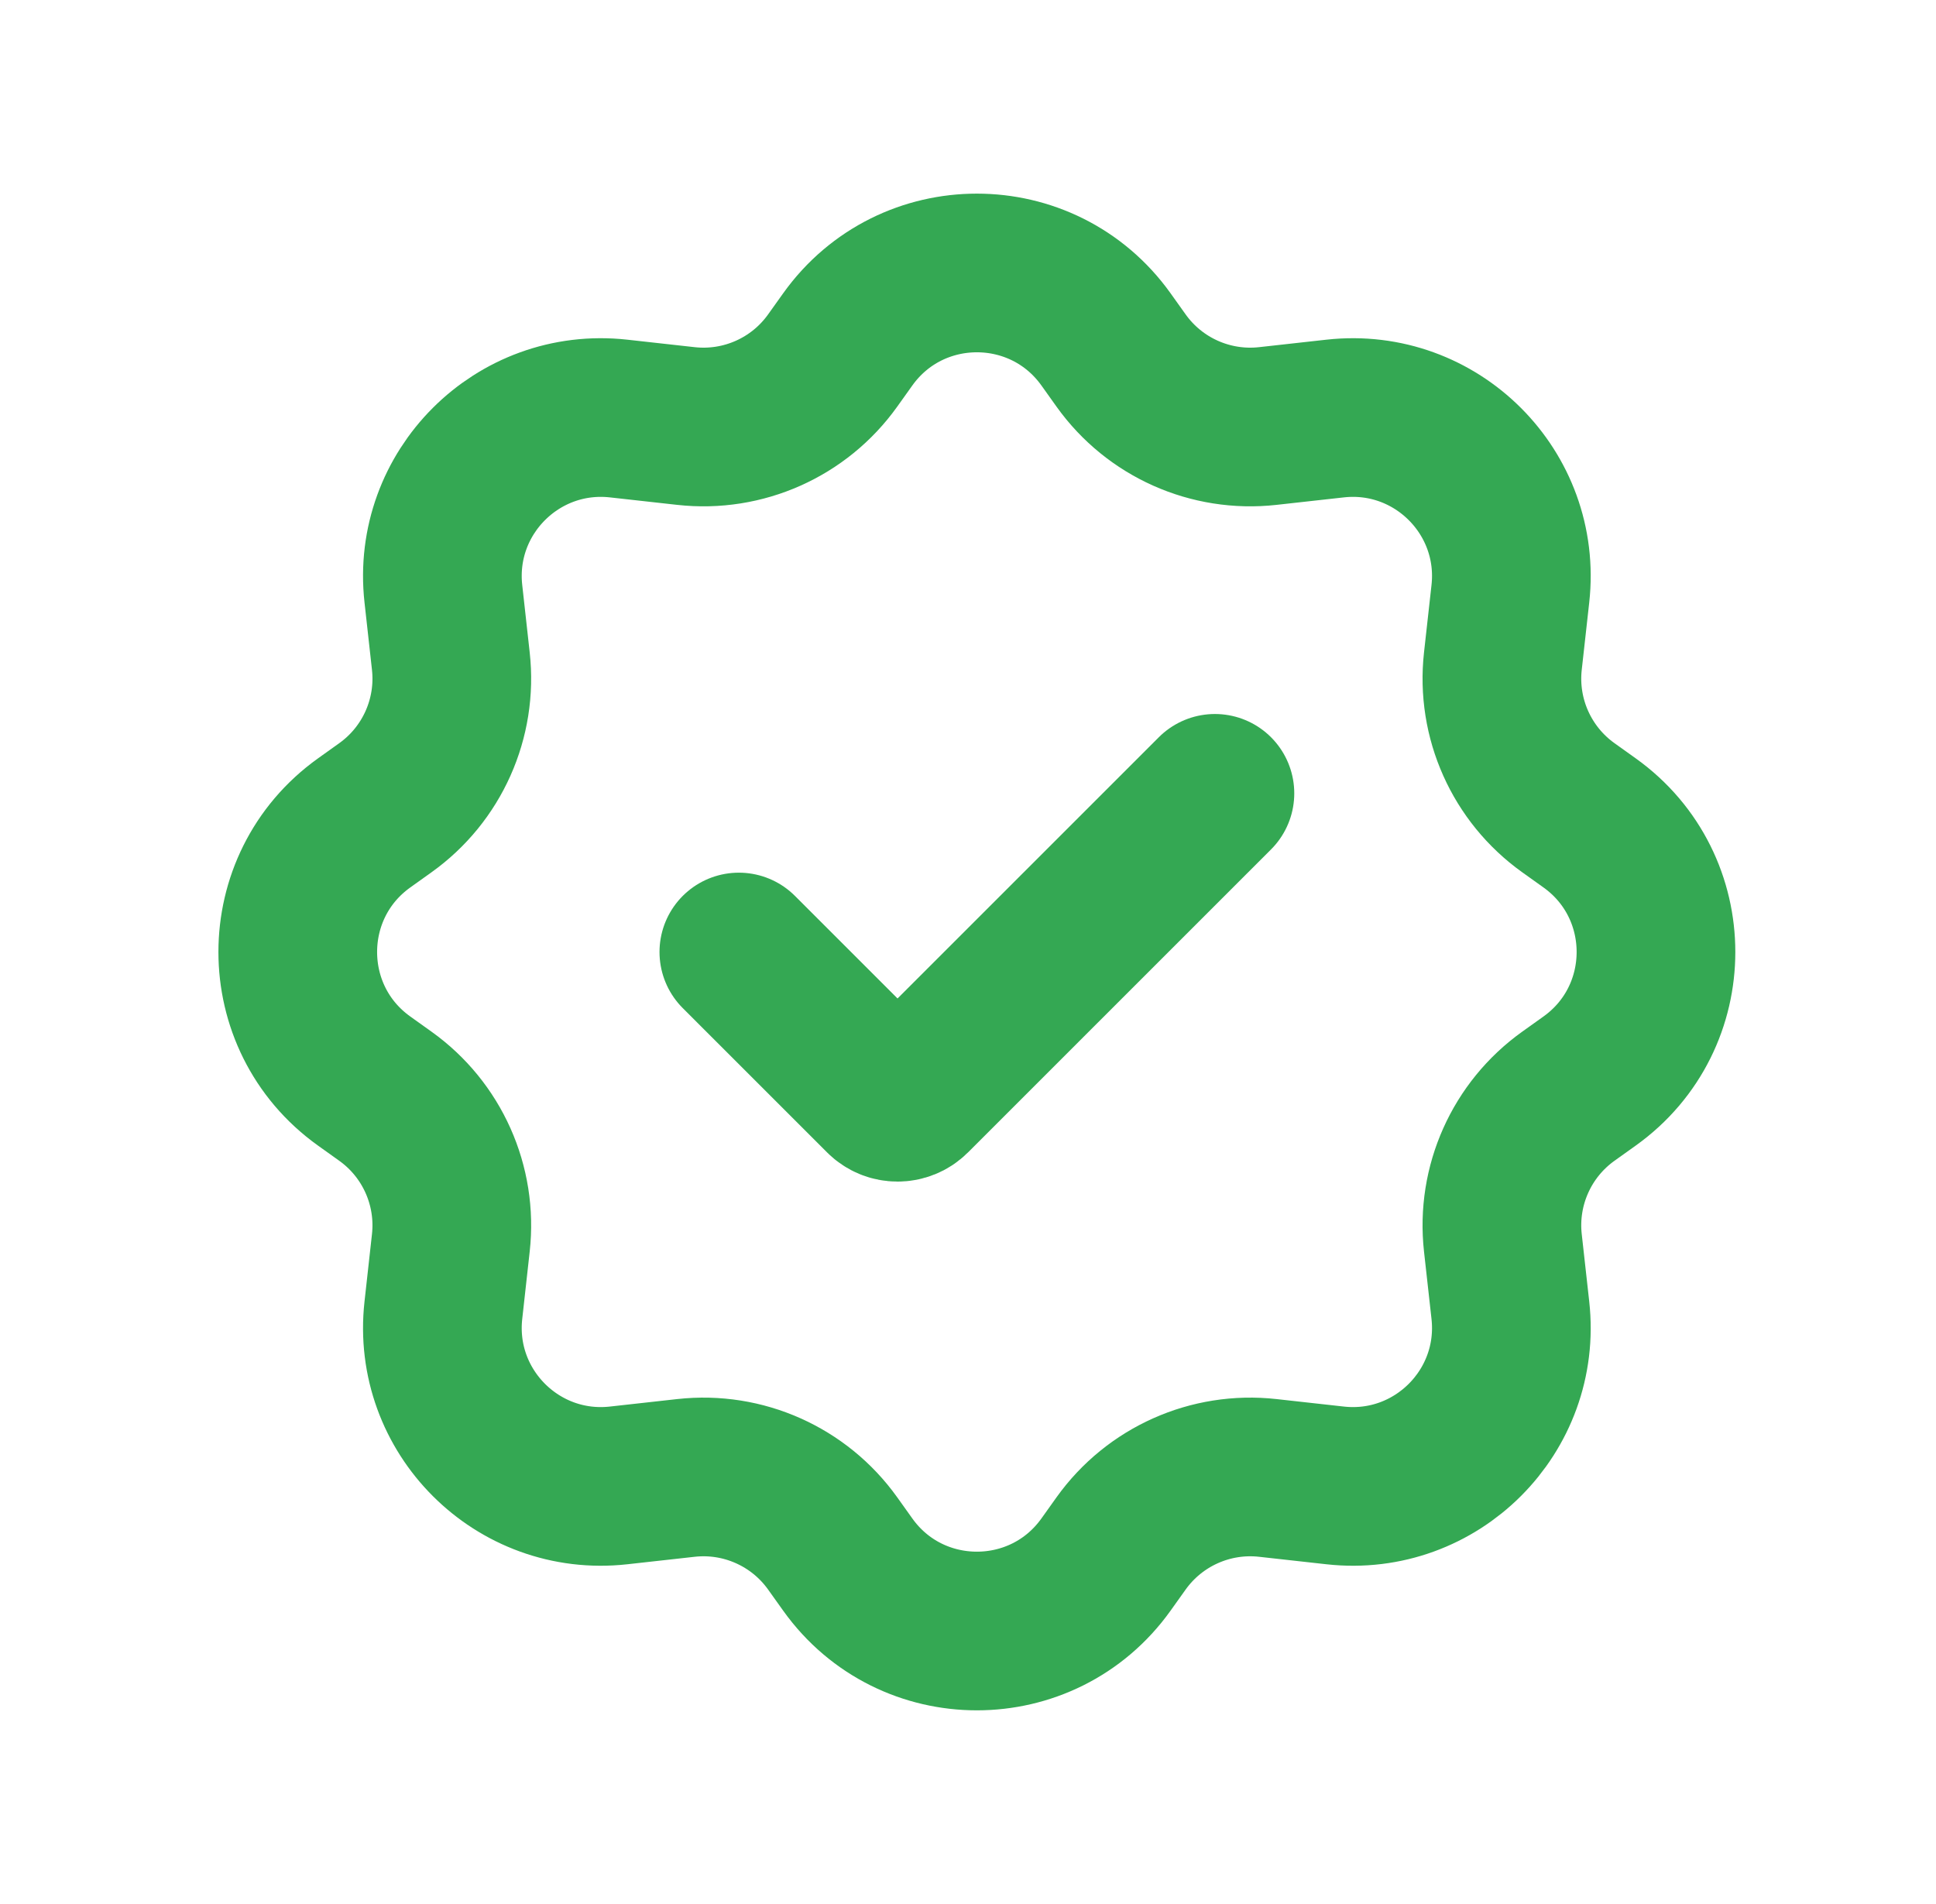<svg width="61" height="60" viewBox="0 0 61 60" fill="none" xmlns="http://www.w3.org/2000/svg">
<path d="M35.324 11.362L34.848 10.695C32.854 7.904 28.705 7.904 26.711 10.695L26.235 11.362C25.182 12.836 23.414 13.625 21.614 13.425L19.491 13.189C16.307 12.836 13.616 15.526 13.97 18.711L14.205 20.834C14.405 22.634 13.616 24.401 12.142 25.454L11.476 25.93C8.684 27.925 8.684 32.074 11.476 34.068L12.142 34.544C13.616 35.597 14.405 37.365 14.205 39.165L13.97 41.288C13.616 44.472 16.307 47.163 19.491 46.809L21.614 46.573C23.414 46.373 25.182 47.163 26.235 48.636L26.711 49.303C28.705 52.095 32.854 52.095 34.848 49.303L35.324 48.636C36.377 47.163 38.145 46.373 39.945 46.573L42.068 46.809C45.252 47.163 47.943 44.472 47.589 41.288L47.353 39.165C47.153 37.365 47.943 35.597 49.417 34.544L50.083 34.068C52.875 32.074 52.875 27.925 50.083 25.93L49.417 25.454C47.943 24.401 47.153 22.634 47.353 20.834L47.589 18.711C47.943 15.526 45.252 12.836 42.068 13.189L39.945 13.425C38.145 13.625 36.377 12.836 35.324 11.362Z" stroke="#34A853" stroke-width="5" stroke-linecap="round" stroke-linejoin="round"/>
<path d="M23.28 30L27.827 34.547C28.077 34.797 28.483 34.797 28.733 34.547L38.28 25" stroke="#34A853" stroke-width="5" stroke-linecap="round" stroke-linejoin="round"/>
</svg>
